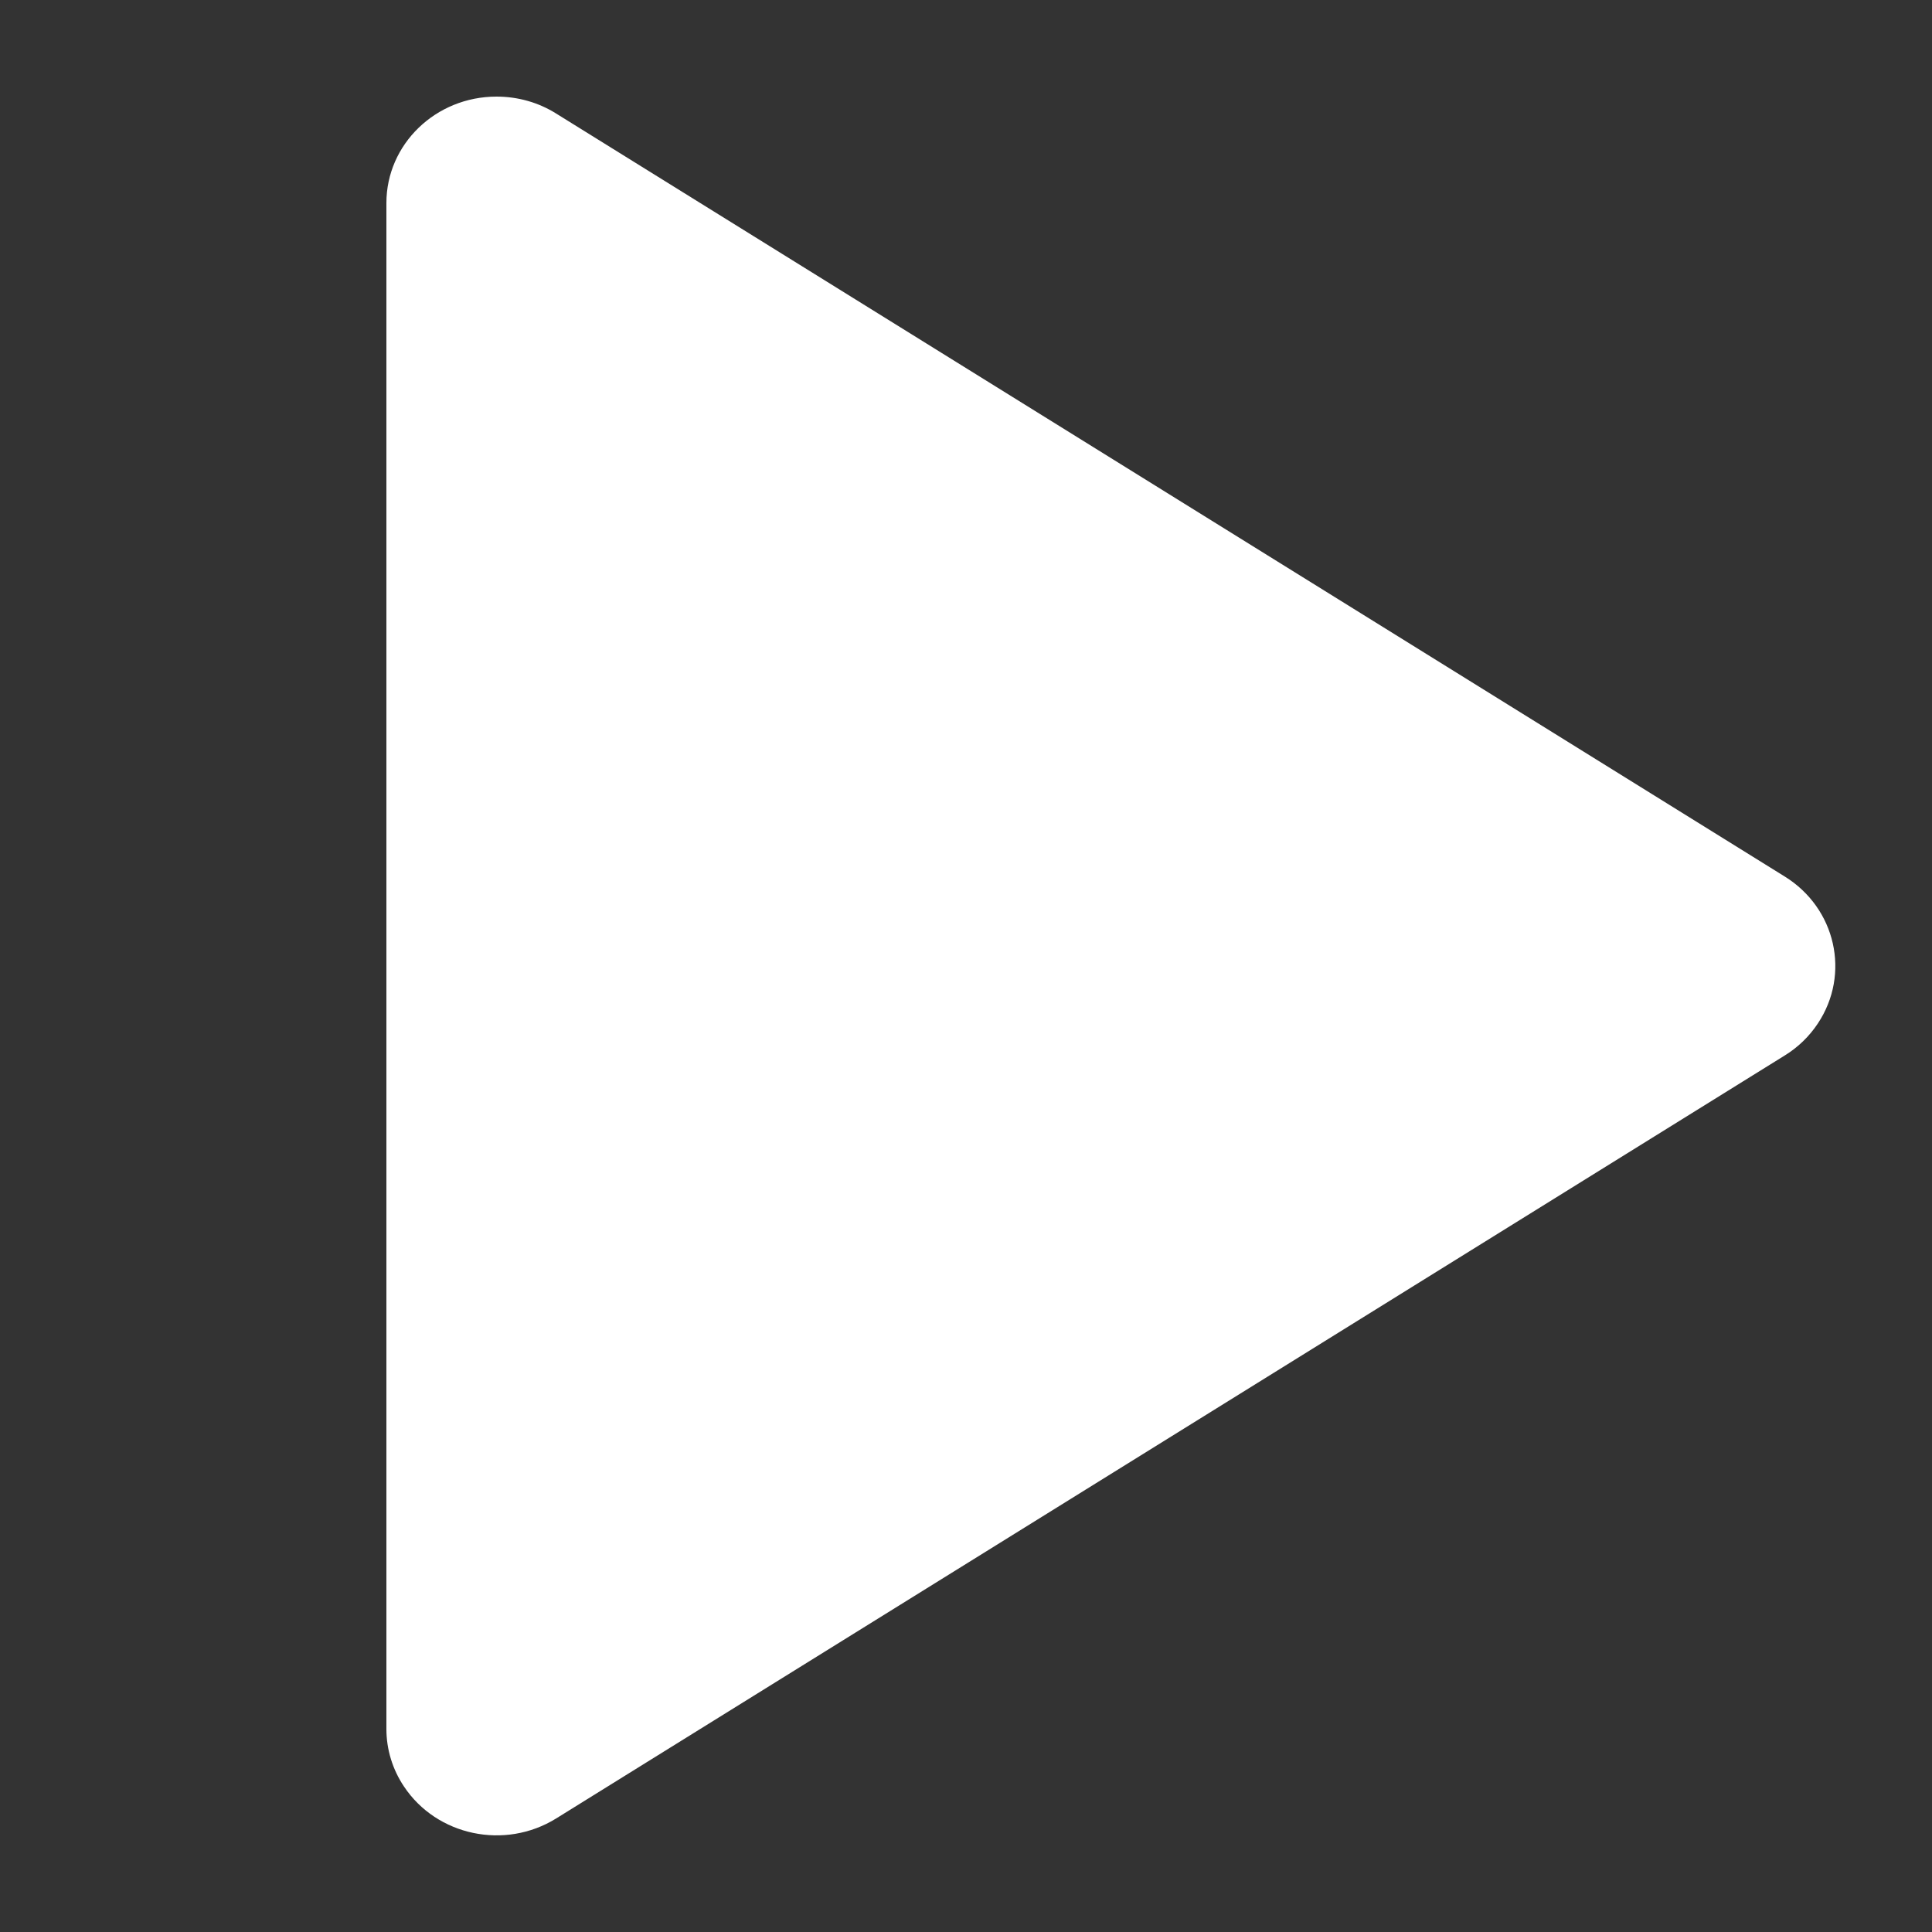 <svg xmlns="http://www.w3.org/2000/svg" width="12" height="12" viewBox="0 0 12 12" fill="none"><rect x="0" y="0" width="12" height="12" fill="#333333" stroke="none"/><path fill-rule="evenodd" clip-rule="evenodd" d="M2.4 10.739L2.4 1.261C2.4 0.896 2.706 0.6 3.084 0.6C3.216 0.6 3.344 0.636 3.454 0.705L11.085 5.444C11.403 5.641 11.495 6.05 11.291 6.357C11.238 6.437 11.168 6.505 11.085 6.556L3.454 11.295C3.136 11.492 2.713 11.403 2.509 11.096C2.438 10.99 2.4 10.866 2.4 10.739Z" fill="white"></path></svg>